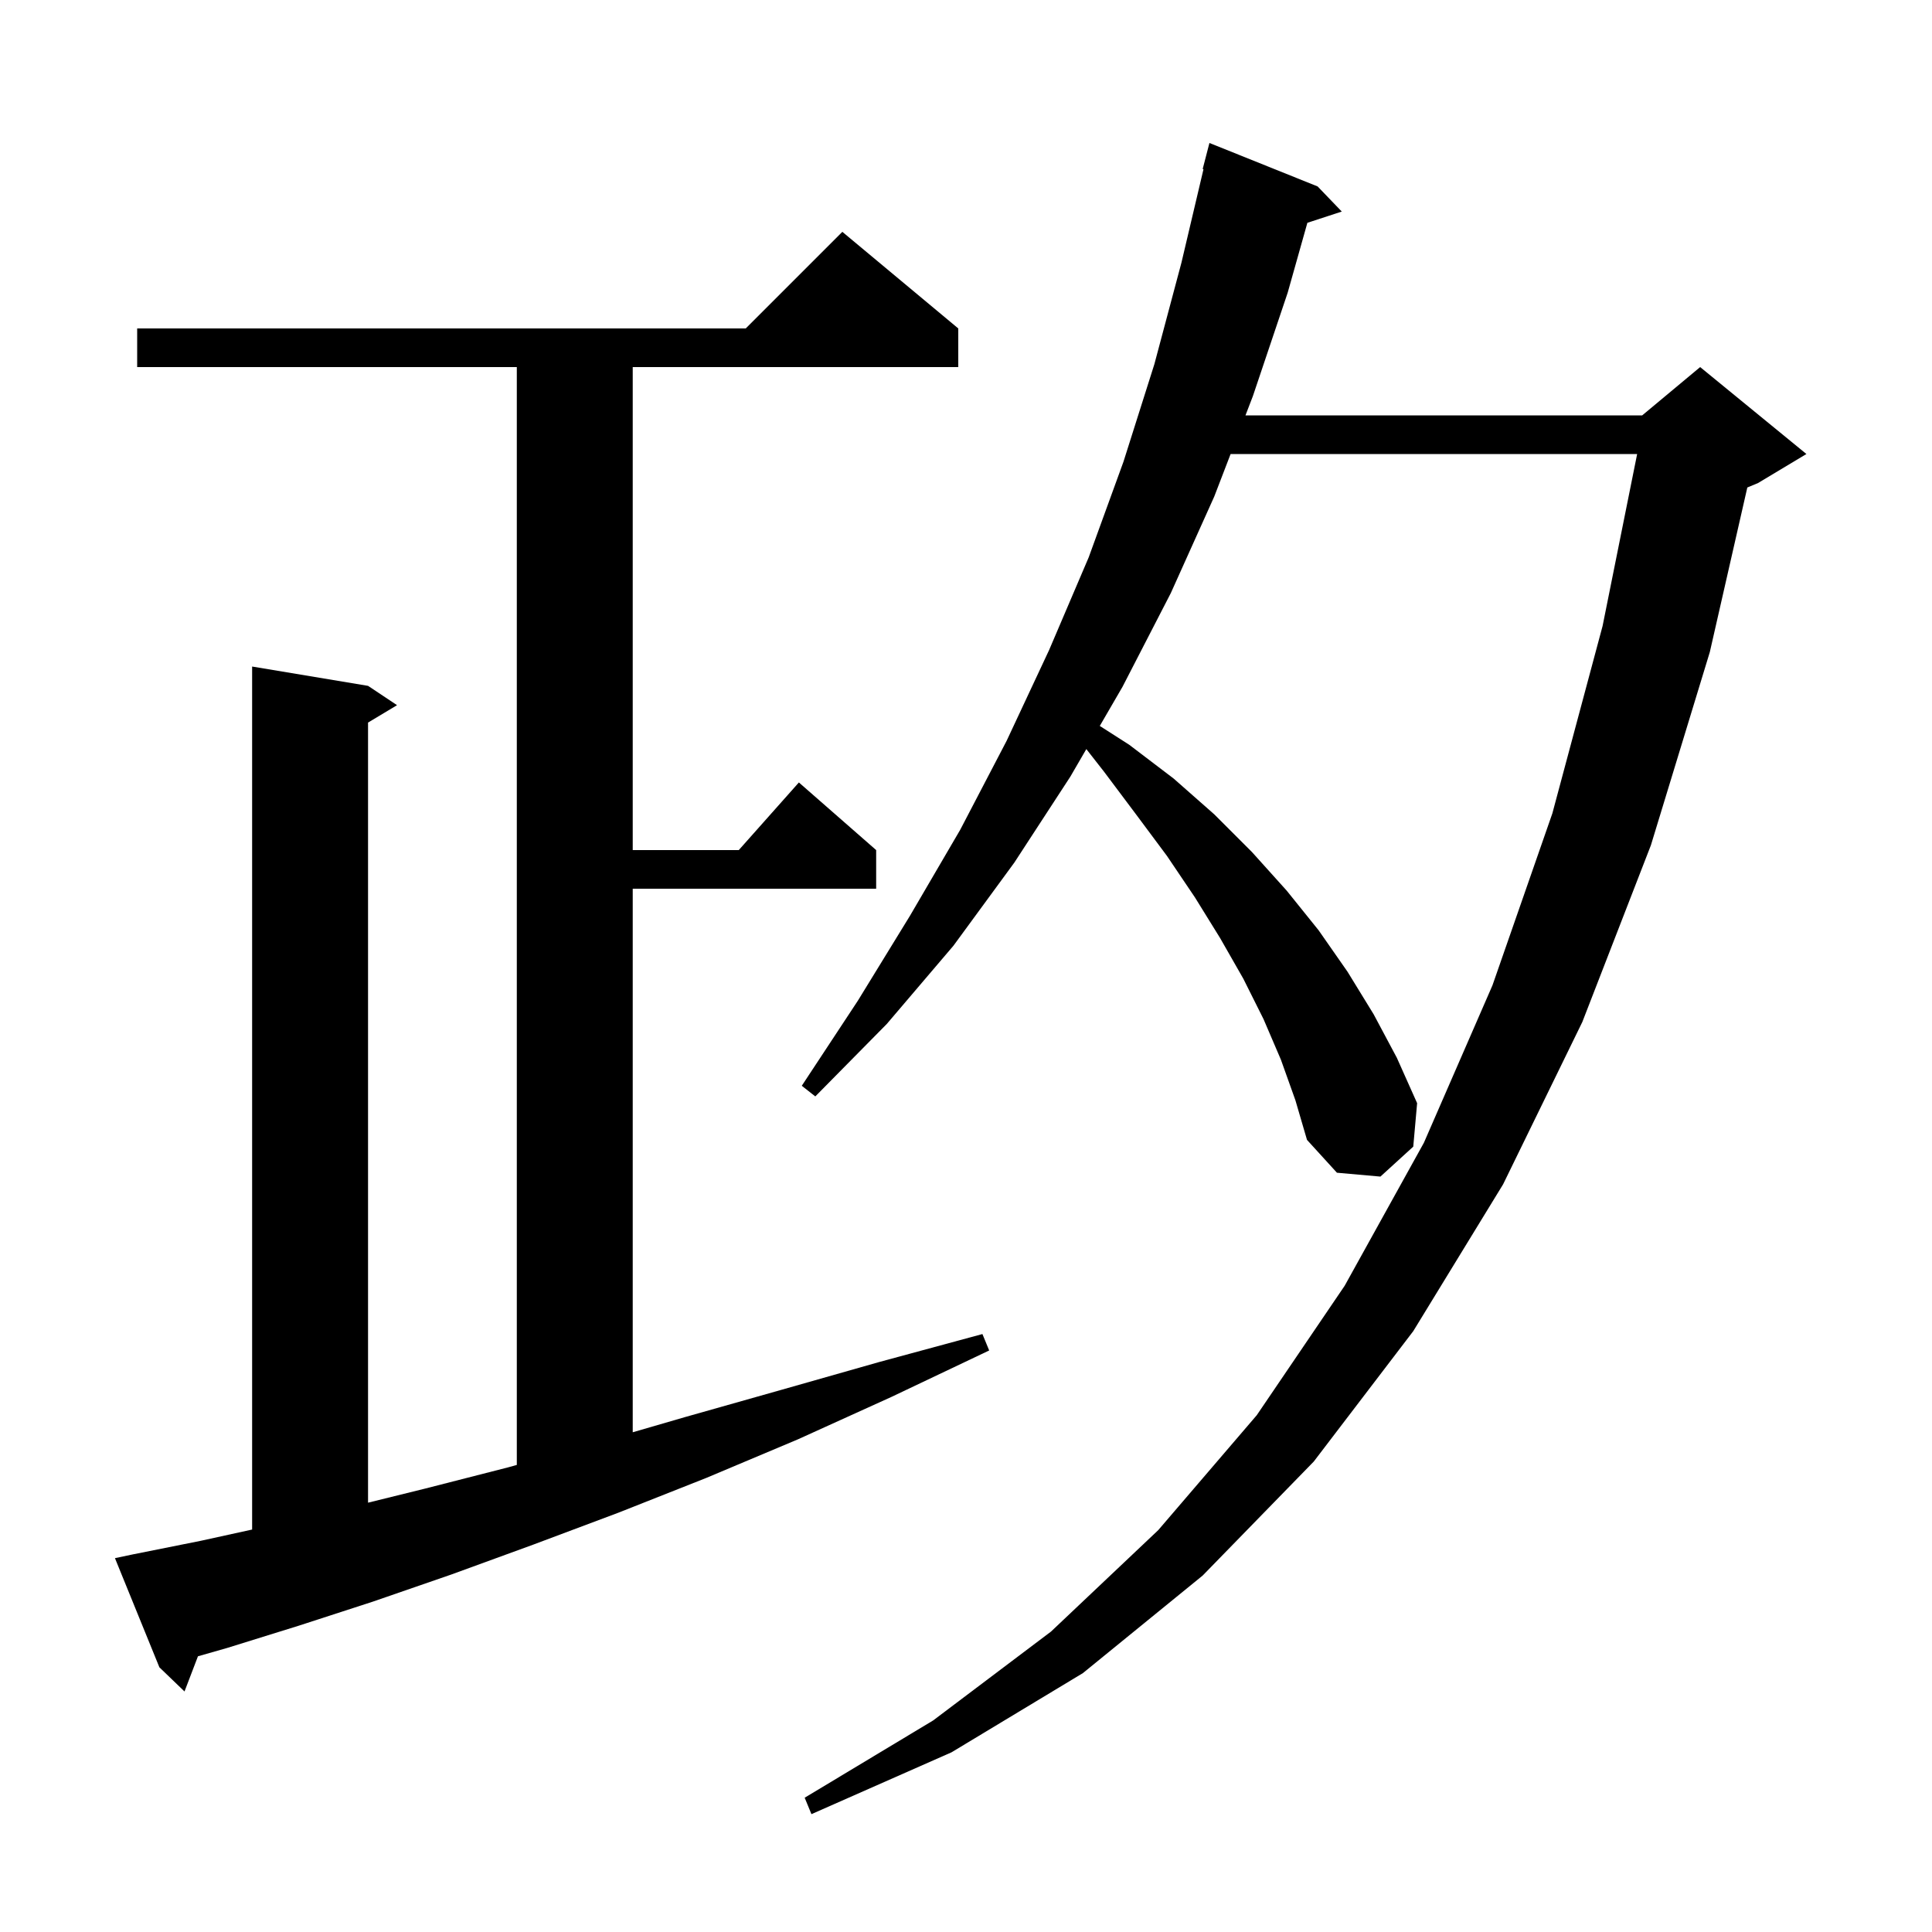 <svg xmlns="http://www.w3.org/2000/svg" xmlns:xlink="http://www.w3.org/1999/xlink" version="1.1" baseProfile="full" viewBox="0 0 200 200" width="200" height="200"><g fill="currentColor"><path d="M 132.6 109.7 L 130.8 105.5 L 128.7 101.3 L 126.3 97.1 L 123.7 92.9 L 120.8 88.6 L 117.6 84.3 L 114.3 79.9 L 112.457 77.546 L 110.8 80.4 L 105.0 89.3 L 98.7 97.9 L 91.8 106.0 L 84.4 113.5 L 83.0 112.4 L 88.8 103.6 L 94.2 94.8 L 99.4 85.9 L 104.2 76.7 L 108.6 67.3 L 112.7 57.7 L 116.3 47.8 L 119.5 37.7 L 122.3 27.2 L 124.585 17.513 L 124.5 17.5 L 125.2 14.8 L 136.4 19.3 L 138.9 21.9 L 135.339 23.065 L 133.3 30.3 L 129.7 41.0 L 128.931 43.0 L 170.0 43.0 L 176.0 38.0 L 187.0 47.0 L 182.0 50.0 L 180.882 50.466 L 177.0 67.5 L 170.9 87.5 L 163.8 105.8 L 155.6 122.6 L 146.3 137.8 L 136.0 151.3 L 124.5 163.1 L 112.1 173.2 L 98.5 181.4 L 84.0 187.8 L 83.3 186.1 L 96.6 178.1 L 108.8 168.9 L 119.9 158.4 L 130.1 146.5 L 139.2 133.1 L 147.4 118.3 L 154.5 102.0 L 160.7 84.2 L 165.9 64.8 L 169.477 47.0 L 127.392 47.0 L 125.7 51.4 L 121.2 61.4 L 116.2 71.1 L 113.85 75.148 L 116.9 77.1 L 121.5 80.6 L 125.7 84.3 L 129.6 88.2 L 133.2 92.2 L 136.5 96.3 L 139.5 100.6 L 142.2 105.0 L 144.6 109.5 L 146.7 114.2 L 146.3 118.7 L 142.9 121.8 L 138.4 121.4 L 135.3 118.0 L 134.1 113.9 Z M 13.8 160.9 L 20.8 159.5 L 26.1 158.338 L 26.1 69.0 L 38.1 71.0 L 41.1 73.0 L 38.1 74.8 L 38.1 155.557 L 44.0 154.1 L 52.6 151.9 L 53.5 151.65 L 53.5 38.0 L 14.2 38.0 L 14.2 34.0 L 77.2 34.0 L 87.2 24.0 L 99.2 34.0 L 99.2 38.0 L 65.5 38.0 L 65.5 88.0 L 76.478 88.0 L 82.7 81.0 L 90.7 88.0 L 90.7 92.0 L 65.5 92.0 L 65.5 148.268 L 70.9 146.7 L 80.8 143.9 L 91.0 141.0 L 101.7 138.1 L 102.4 139.8 L 92.3 144.6 L 82.6 149.0 L 73.1 153.0 L 64.0 156.6 L 55.2 159.9 L 46.7 163.0 L 38.6 165.8 L 30.9 168.3 L 23.5 170.6 L 20.492 171.459 L 19.1 175.1 L 16.5 172.6 L 11.9 161.3 Z "/></g></svg>
